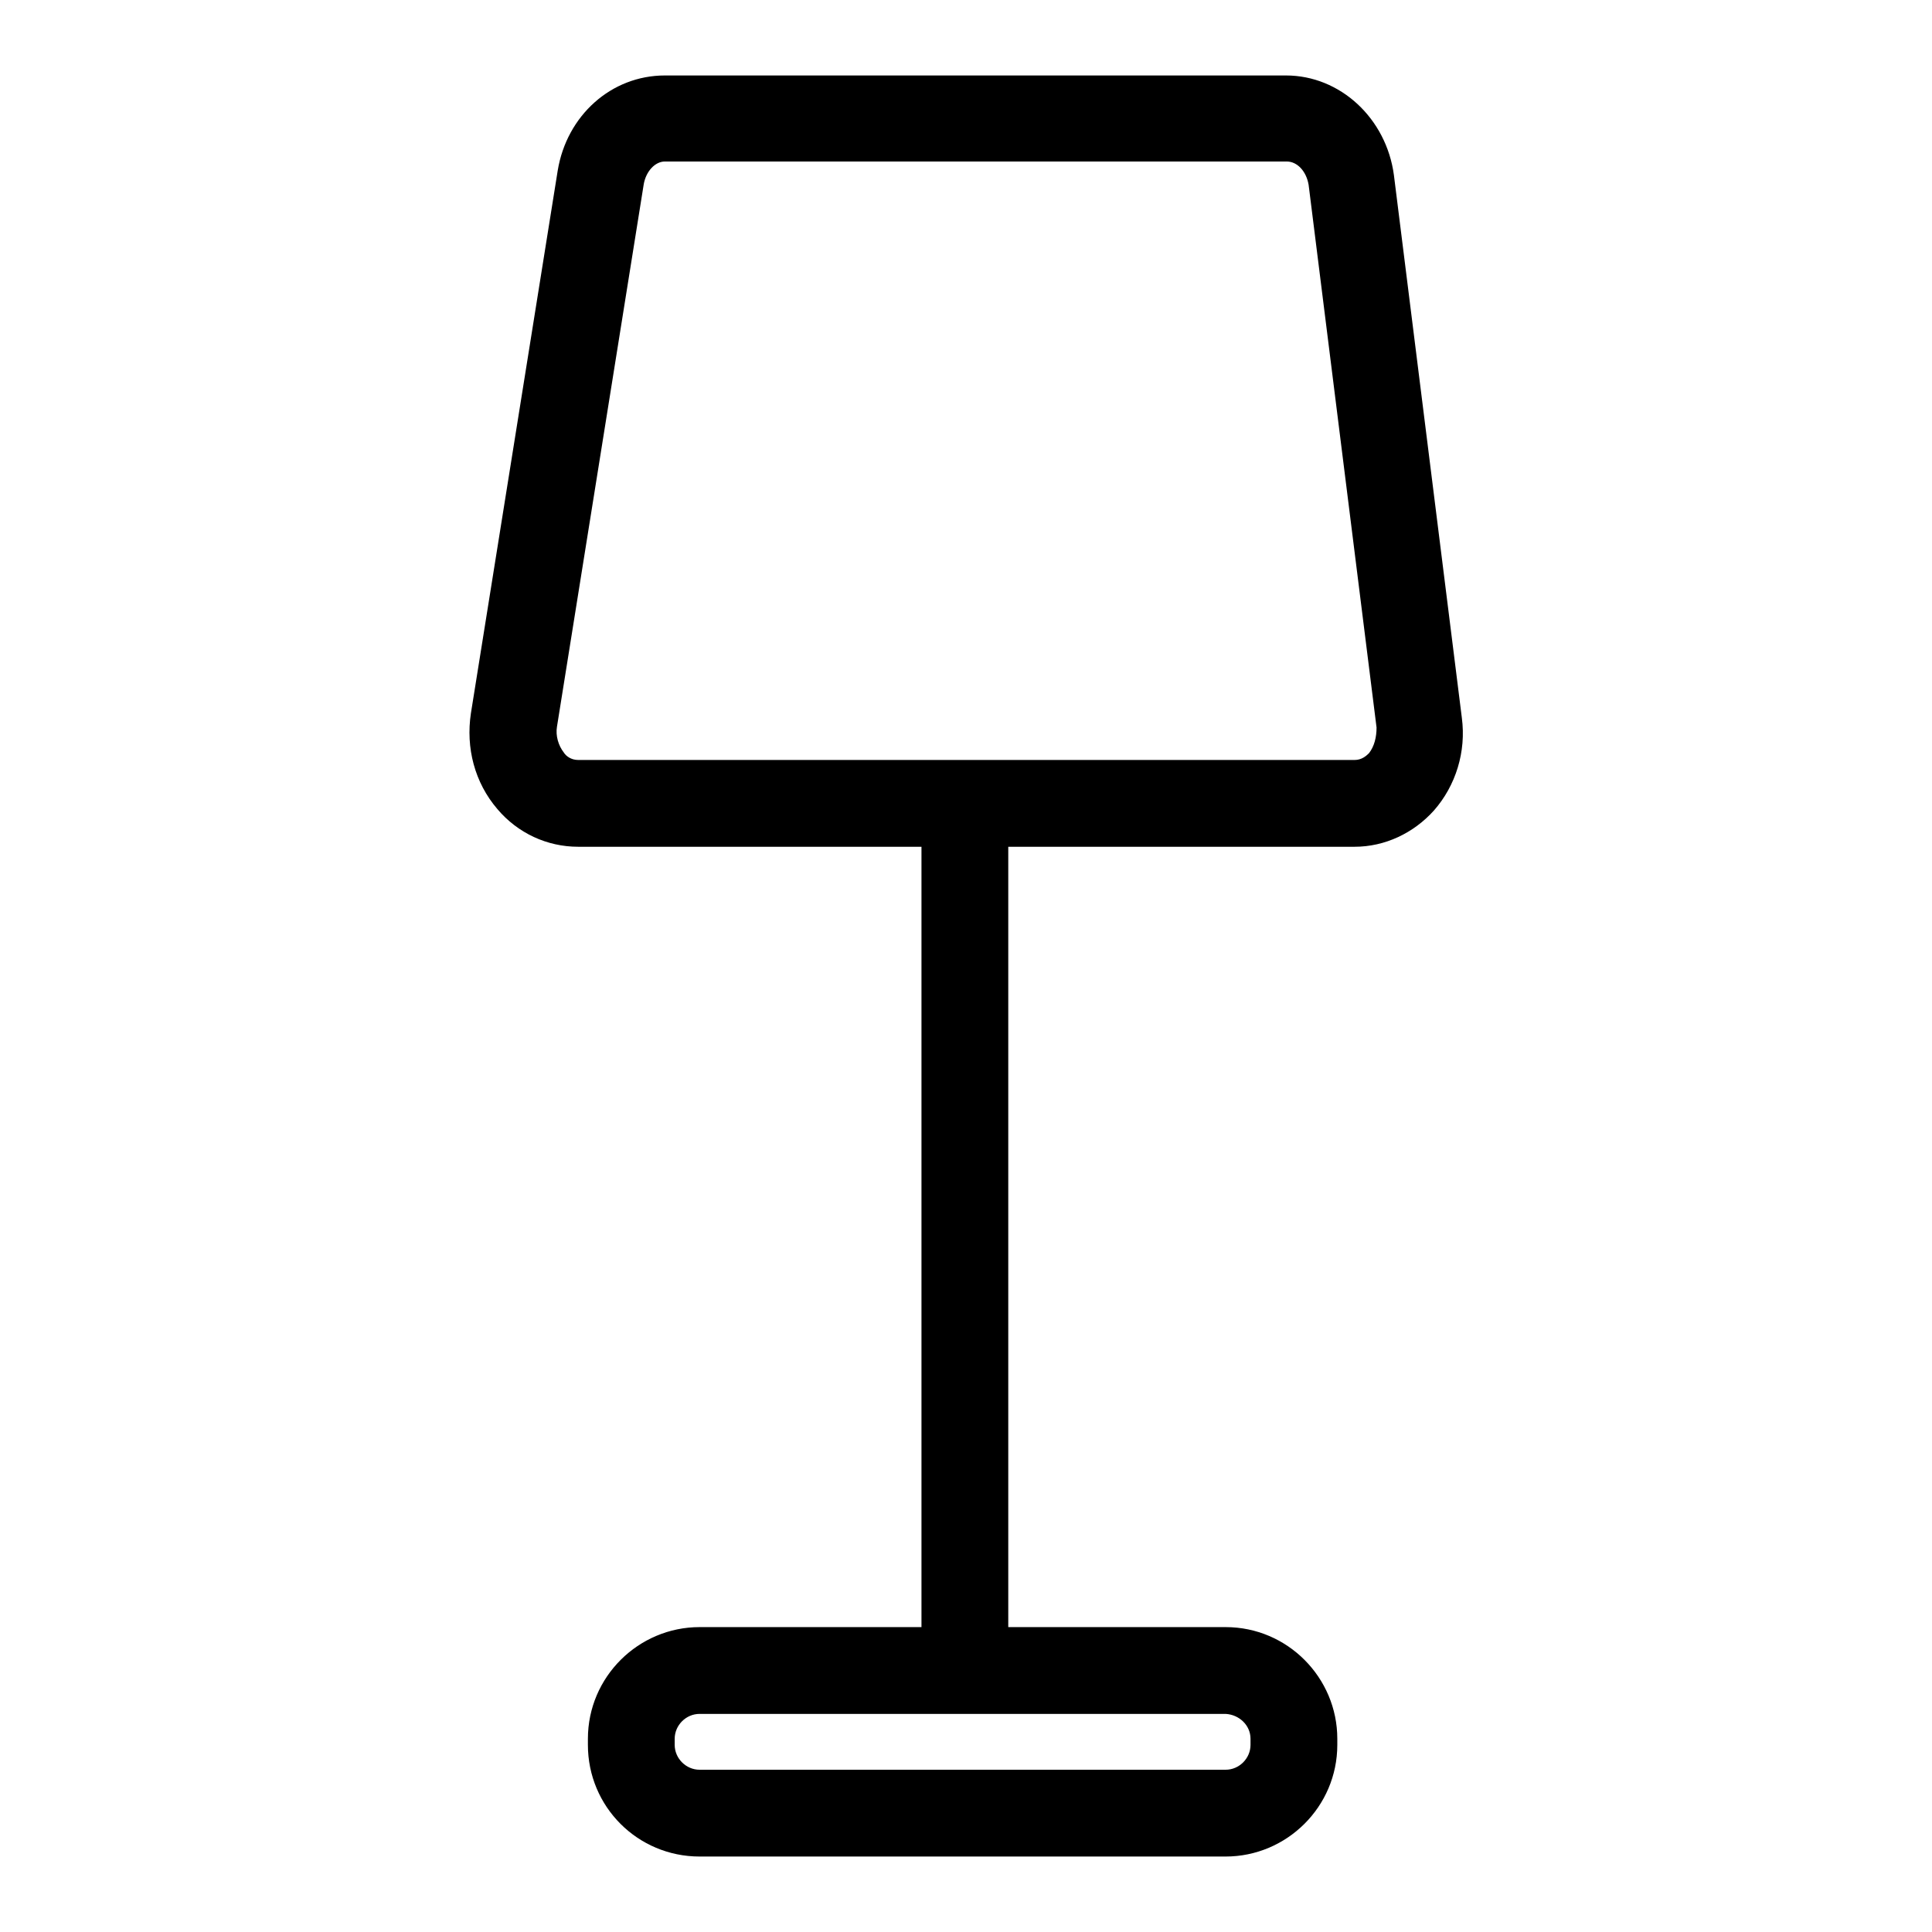 <?xml version="1.0" encoding="utf-8"?>
<!-- Svg Vector Icons : http://www.onlinewebfonts.com/icon -->
<!DOCTYPE svg PUBLIC "-//W3C//DTD SVG 1.1//EN" "http://www.w3.org/Graphics/SVG/1.1/DTD/svg11.dtd">
<svg version="1.1" xmlns="http://www.w3.org/2000/svg" xmlns:xlink="http://www.w3.org/1999/xlink" x="0px" y="0px" viewBox="0 0 256 256" enable-background="new 0 0 256 256" xml:space="preserve">
<g> <path fill="#000000" d="M193.7,95.1l-9-71.9c-1-7.5-7.1-13.2-14.3-13.2H88.1c-7.1,0-13,5.3-14.2,12.6L62.4,94.5 c-0.7,4.6,0.5,9.2,3.5,12.7c2.7,3.2,6.6,5,10.7,5h45.5v103.4H92.7c-8.1,0-14.8,6.6-14.8,14.8v0.8c0,8.2,6.6,14.8,14.8,14.8h69.7 c8.1,0,14.8-6.6,14.8-14.8v-0.8c0-8.1-6.6-14.8-14.8-14.8h-28.8V112.2h45.9c4,0,7.8-1.8,10.5-4.8 C192.9,104.1,194.3,99.6,193.7,95.1z M165.7,230.4v0.8c0,1.8-1.5,3.3-3.3,3.3H92.7c-1.8,0-3.3-1.5-3.3-3.3v-0.8 c0-1.8,1.5-3.3,3.3-3.3h69.7C164.2,227.2,165.7,228.6,165.7,230.4L165.7,230.4z M181.4,99.8c-0.4,0.4-1,0.9-1.9,0.9H76.6 c-0.9,0-1.6-0.5-1.9-1c-0.7-0.9-1.1-2.2-0.9-3.4l11.5-71.9c0.3-1.7,1.5-3,2.8-3h82.4c1.4,0,2.6,1.3,2.9,3.1l9,71.9 C182.4,97.7,182.1,98.9,181.4,99.8z"/></g>
</svg>